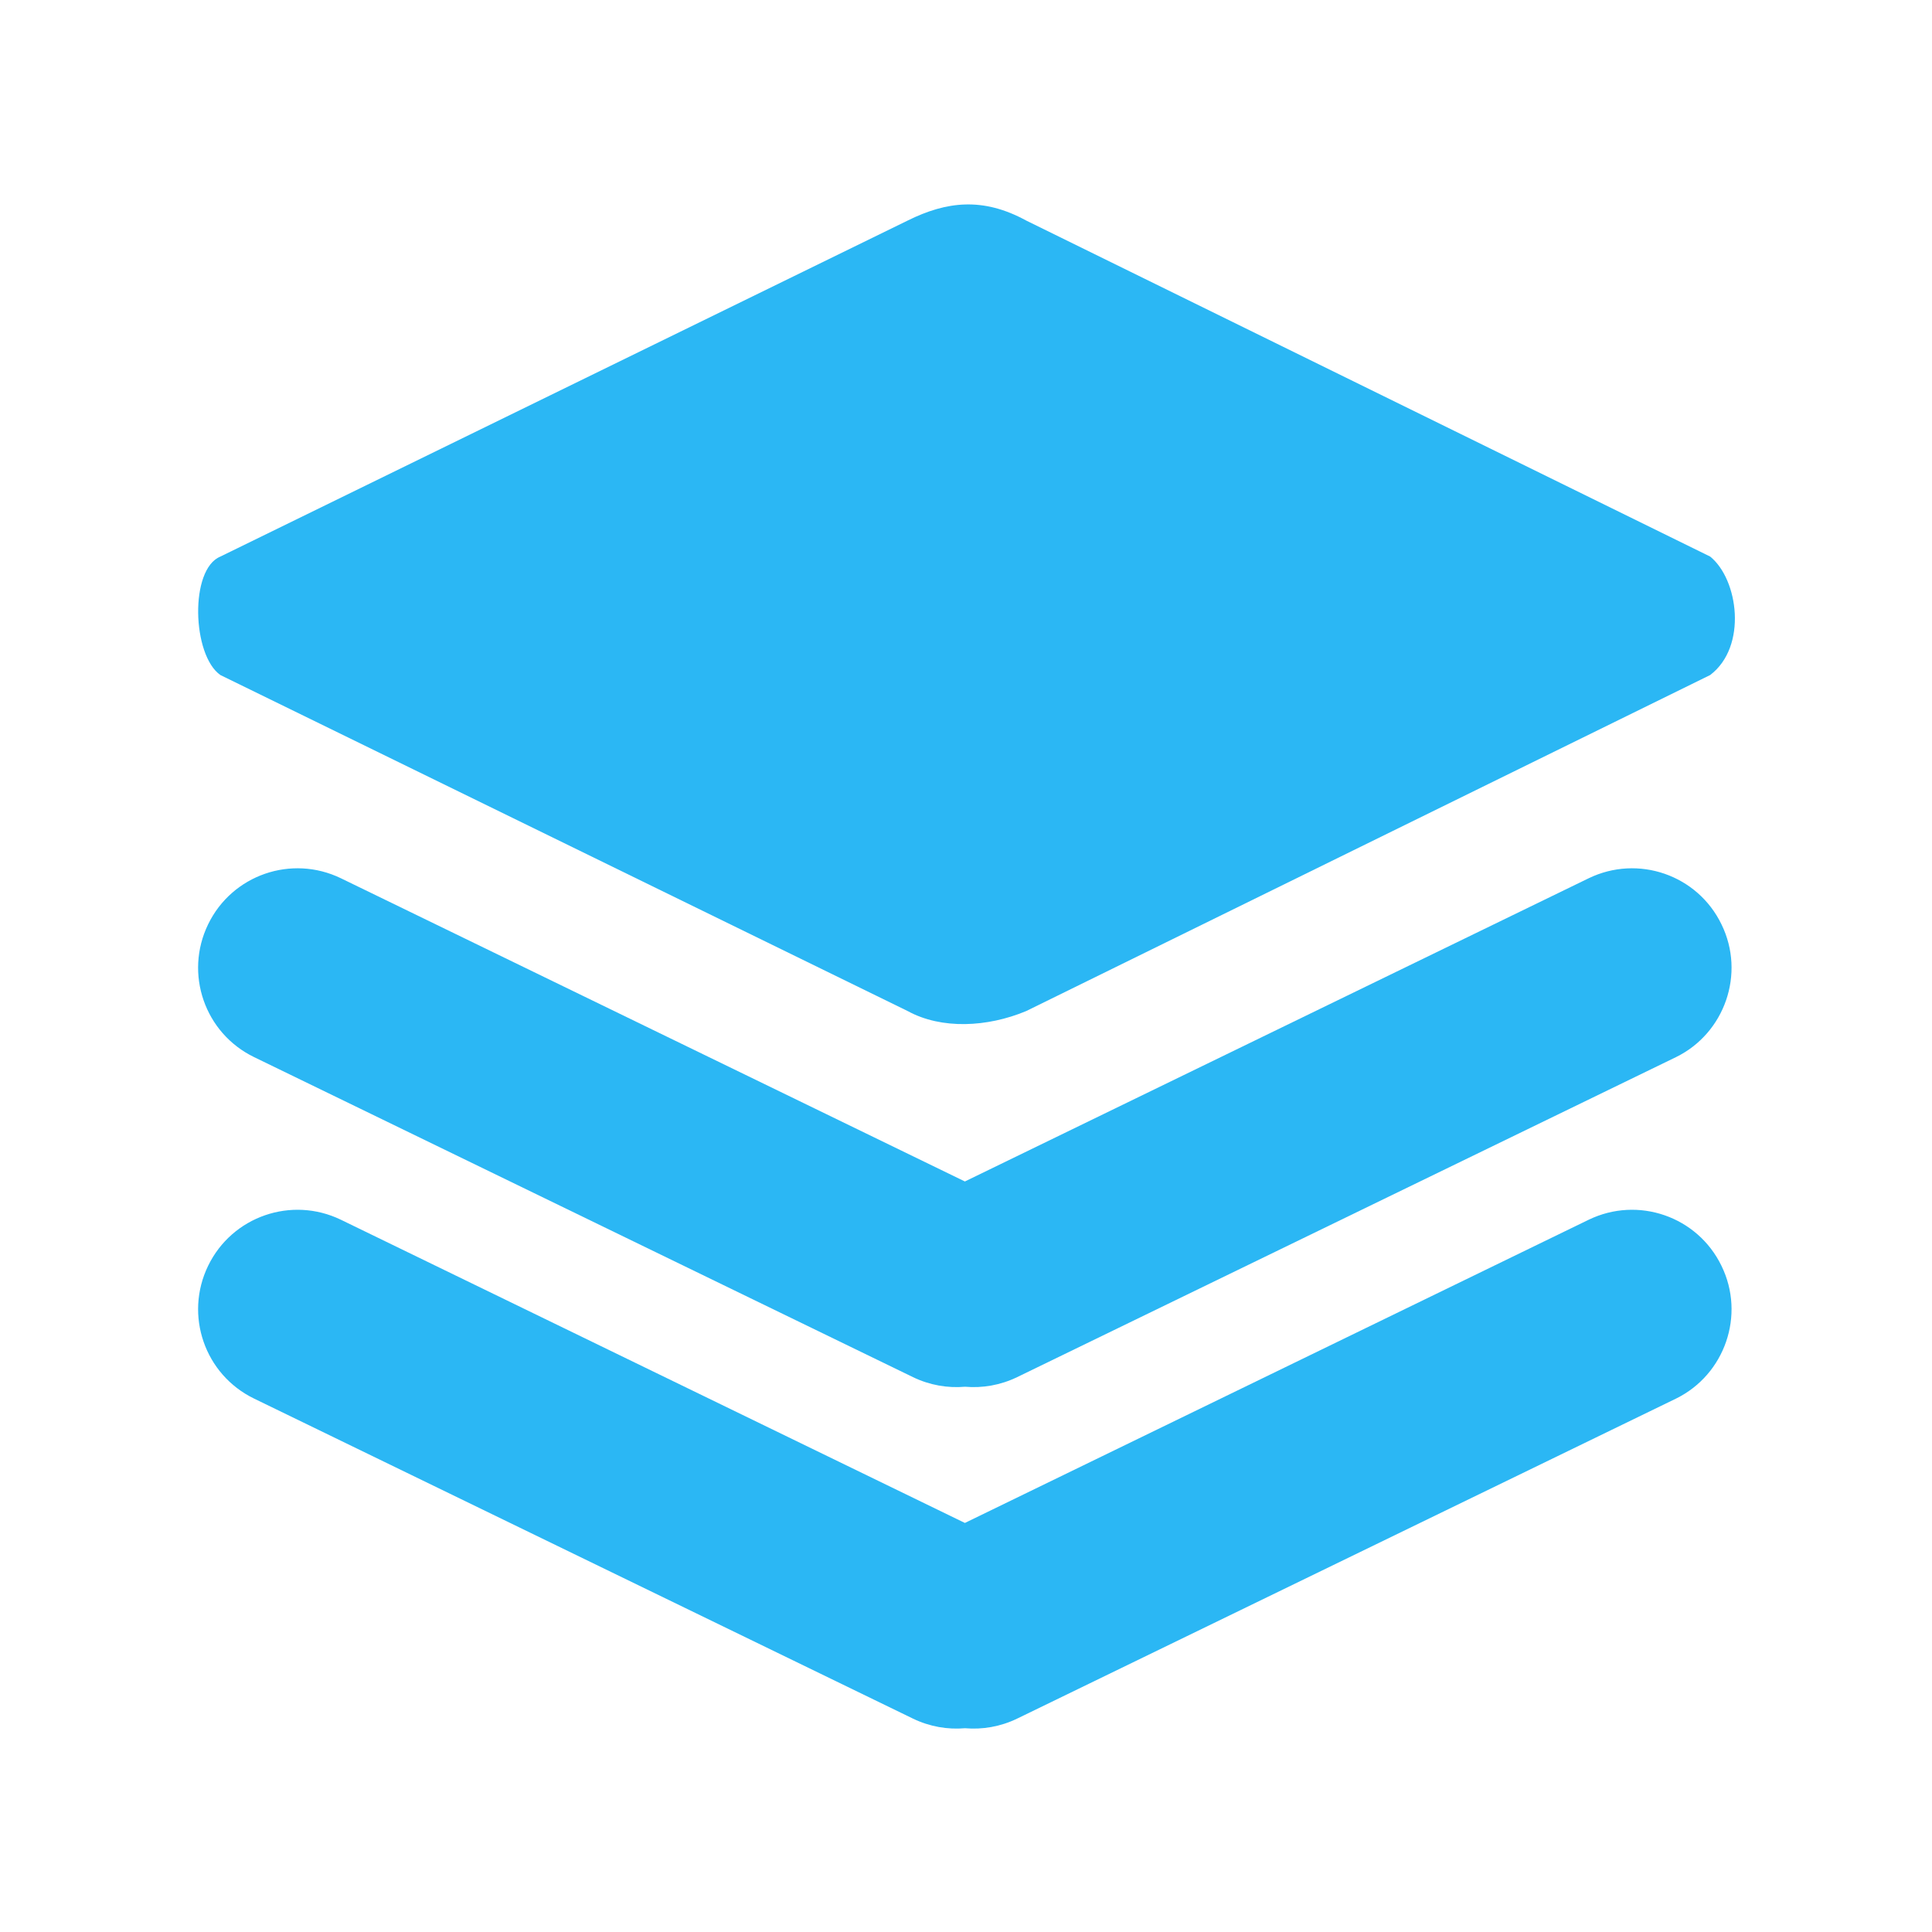 <svg width="40" height="40" viewBox="0 0 40 40" fill="none" xmlns="http://www.w3.org/2000/svg">
<g clip-path="url(#clip0_1577_232)">
<path d="M18.793 20.933L4.563 13.976C3.977 13.566 3.922 11.784 4.563 11.523L18.793 4.566C19.598 4.167 20.352 4.078 21.246 4.566L35.407 11.523C35.989 11.992 36.184 13.386 35.407 13.976L21.246 20.933C20.442 21.269 19.492 21.316 18.793 20.933Z" fill="#2BB7F4"/>
<path d="M35.641 19.137C35.145 18.113 33.914 17.688 32.891 18.184L19.977 24.461L7.059 18.184C6.035 17.688 4.805 18.113 4.309 19.137C3.812 20.16 4.238 21.391 5.262 21.887L18.902 28.512C19.25 28.68 19.621 28.742 19.98 28.711C20.34 28.742 20.711 28.68 21.059 28.512L34.699 21.887C35.711 21.391 36.141 20.156 35.641 19.137Z" fill="#2BB7F4"/>
<path d="M35.641 26.207C35.145 25.184 33.914 24.758 32.891 25.254L19.977 31.531L7.059 25.254C6.035 24.758 4.805 25.184 4.309 26.207C3.812 27.23 4.238 28.461 5.262 28.957L18.902 35.582C19.25 35.75 19.621 35.812 19.98 35.781C20.34 35.812 20.711 35.75 21.059 35.582L34.699 28.957C35.711 28.461 36.141 27.227 35.641 26.207Z" fill="#2BB7F4"/>
</g>
<defs>
<clipPath id="clip0_1577_232">
<rect width="40" height="40" fill="white"/>
</clipPath>
</defs>
</svg>

